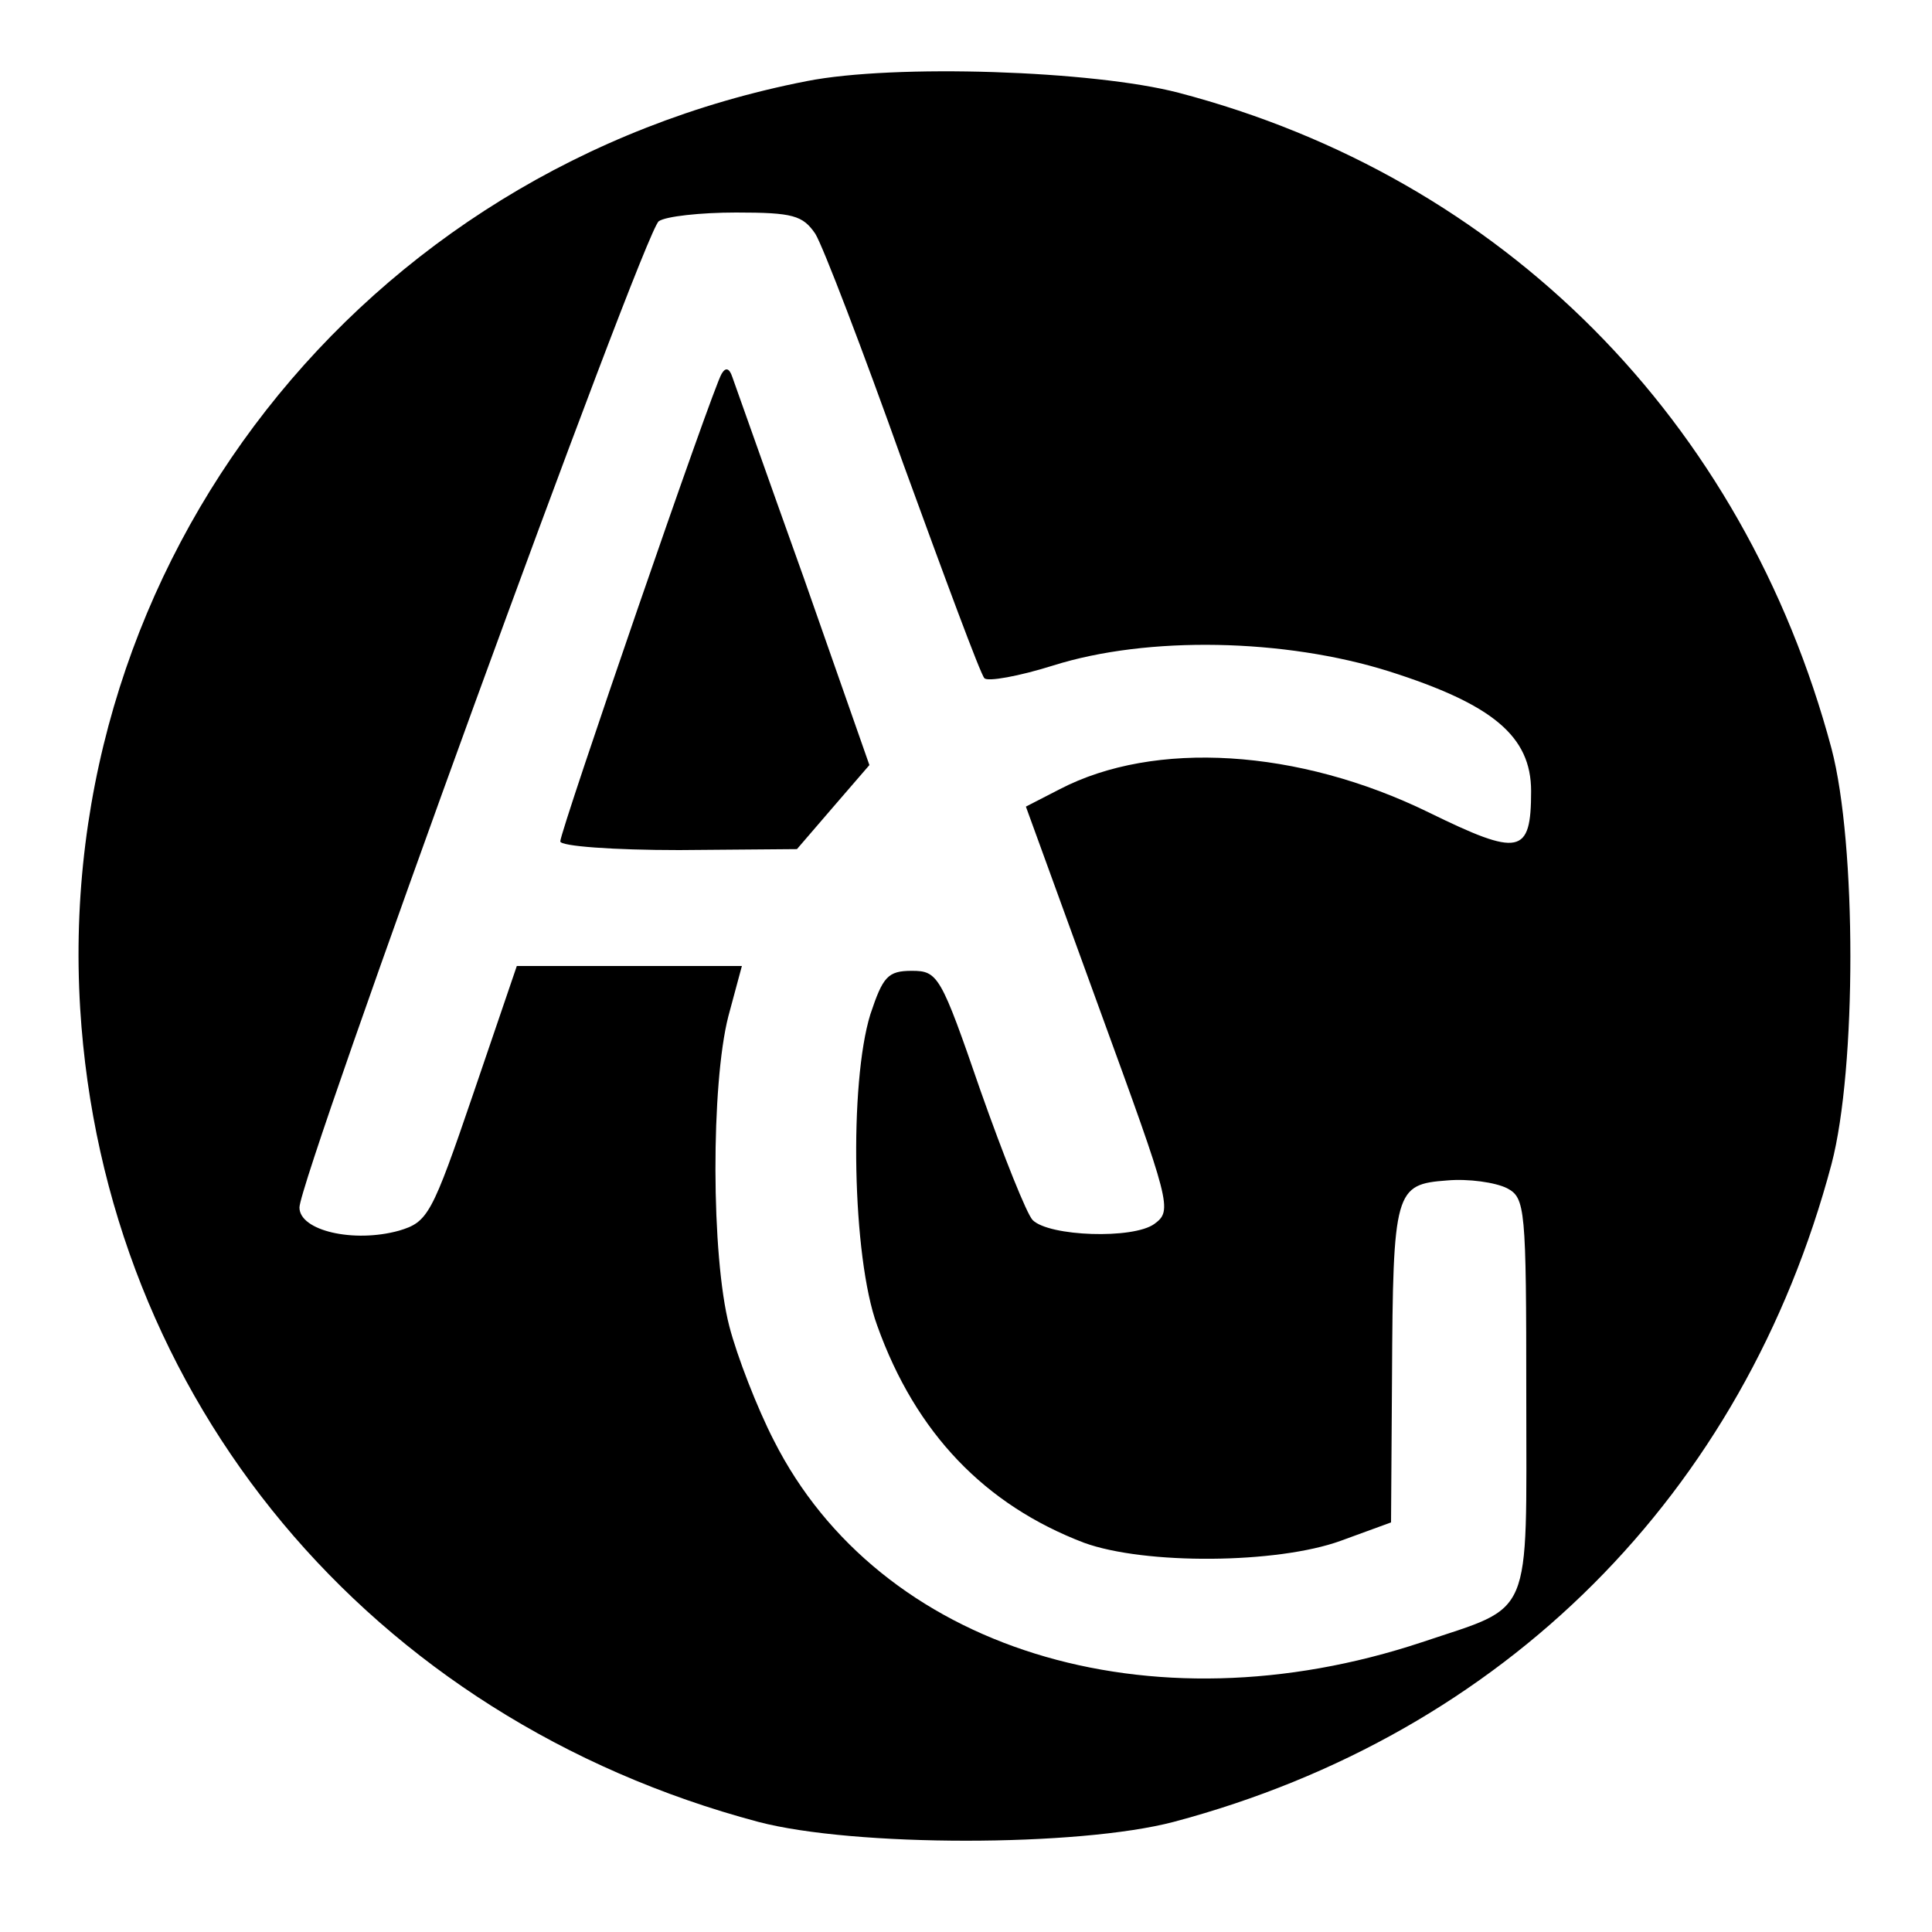 <?xml version="1.0" standalone="no"?>
<!DOCTYPE svg PUBLIC "-//W3C//DTD SVG 20010904//EN"
 "http://www.w3.org/TR/2001/REC-SVG-20010904/DTD/svg10.dtd">
<svg version="1.0" xmlns="http://www.w3.org/2000/svg"
 width="200pt" height="200pt" viewBox="0 0 200 200"
 preserveAspectRatio="xMidYMid meet">
<g transform="translate(0,200) scale(0.1,-0.1)"
fill="#000000" stroke="none">
<path d="M835 1916 c-461 -90 -780 -498 -752 -960 25 -405 300 -735 702 -842
99 -26 331 -26 430 0 342 91 590 339 681 681 26 99 26 331 0 430 -91 340 -340
591 -676 679 -88 23 -294 30 -385 12z m9 -158 c8 -13 49 -120 91 -238 43 -118
80 -218 84 -222 3 -4 36 2 71 13 98 31 240 28 348 -6 107 -34 147 -67 147
-124 0 -66 -12 -68 -106 -22 -135 66 -284 75 -382 24 l-35 -18 76 -209 c74
-203 76 -209 57 -223 -22 -16 -109 -13 -126 4 -6 6 -30 66 -54 134 -41 119
-44 124 -71 124 -25 0 -30 -6 -43 -45 -22 -71 -19 -251 7 -322 40 -112 112
-186 214 -225 63 -23 200 -22 266 2 l52 19 1 150 c1 194 3 200 57 204 22 2 50
-2 62 -8 19 -10 20 -20 20 -215 0 -235 8 -216 -108 -255 -283 -94 -562 -7
-671 209 -17 33 -38 87 -46 118 -19 73 -19 251 -1 321 l14 52 -116 0 -117 0
-45 -132 c-43 -126 -47 -133 -77 -142 -47 -13 -103 0 -103 24 0 31 357 1012
372 1021 7 5 43 9 80 9 59 0 69 -3 82 -22z"/>
<path d="M747 1613 c-9 -14 -167 -473 -167 -484 0 -5 55 -9 123 -9 l122 1 37
43 38 44 -68 194 c-38 106 -71 200 -74 208 -3 9 -7 10 -11 3z"/>
</g>
</svg>
